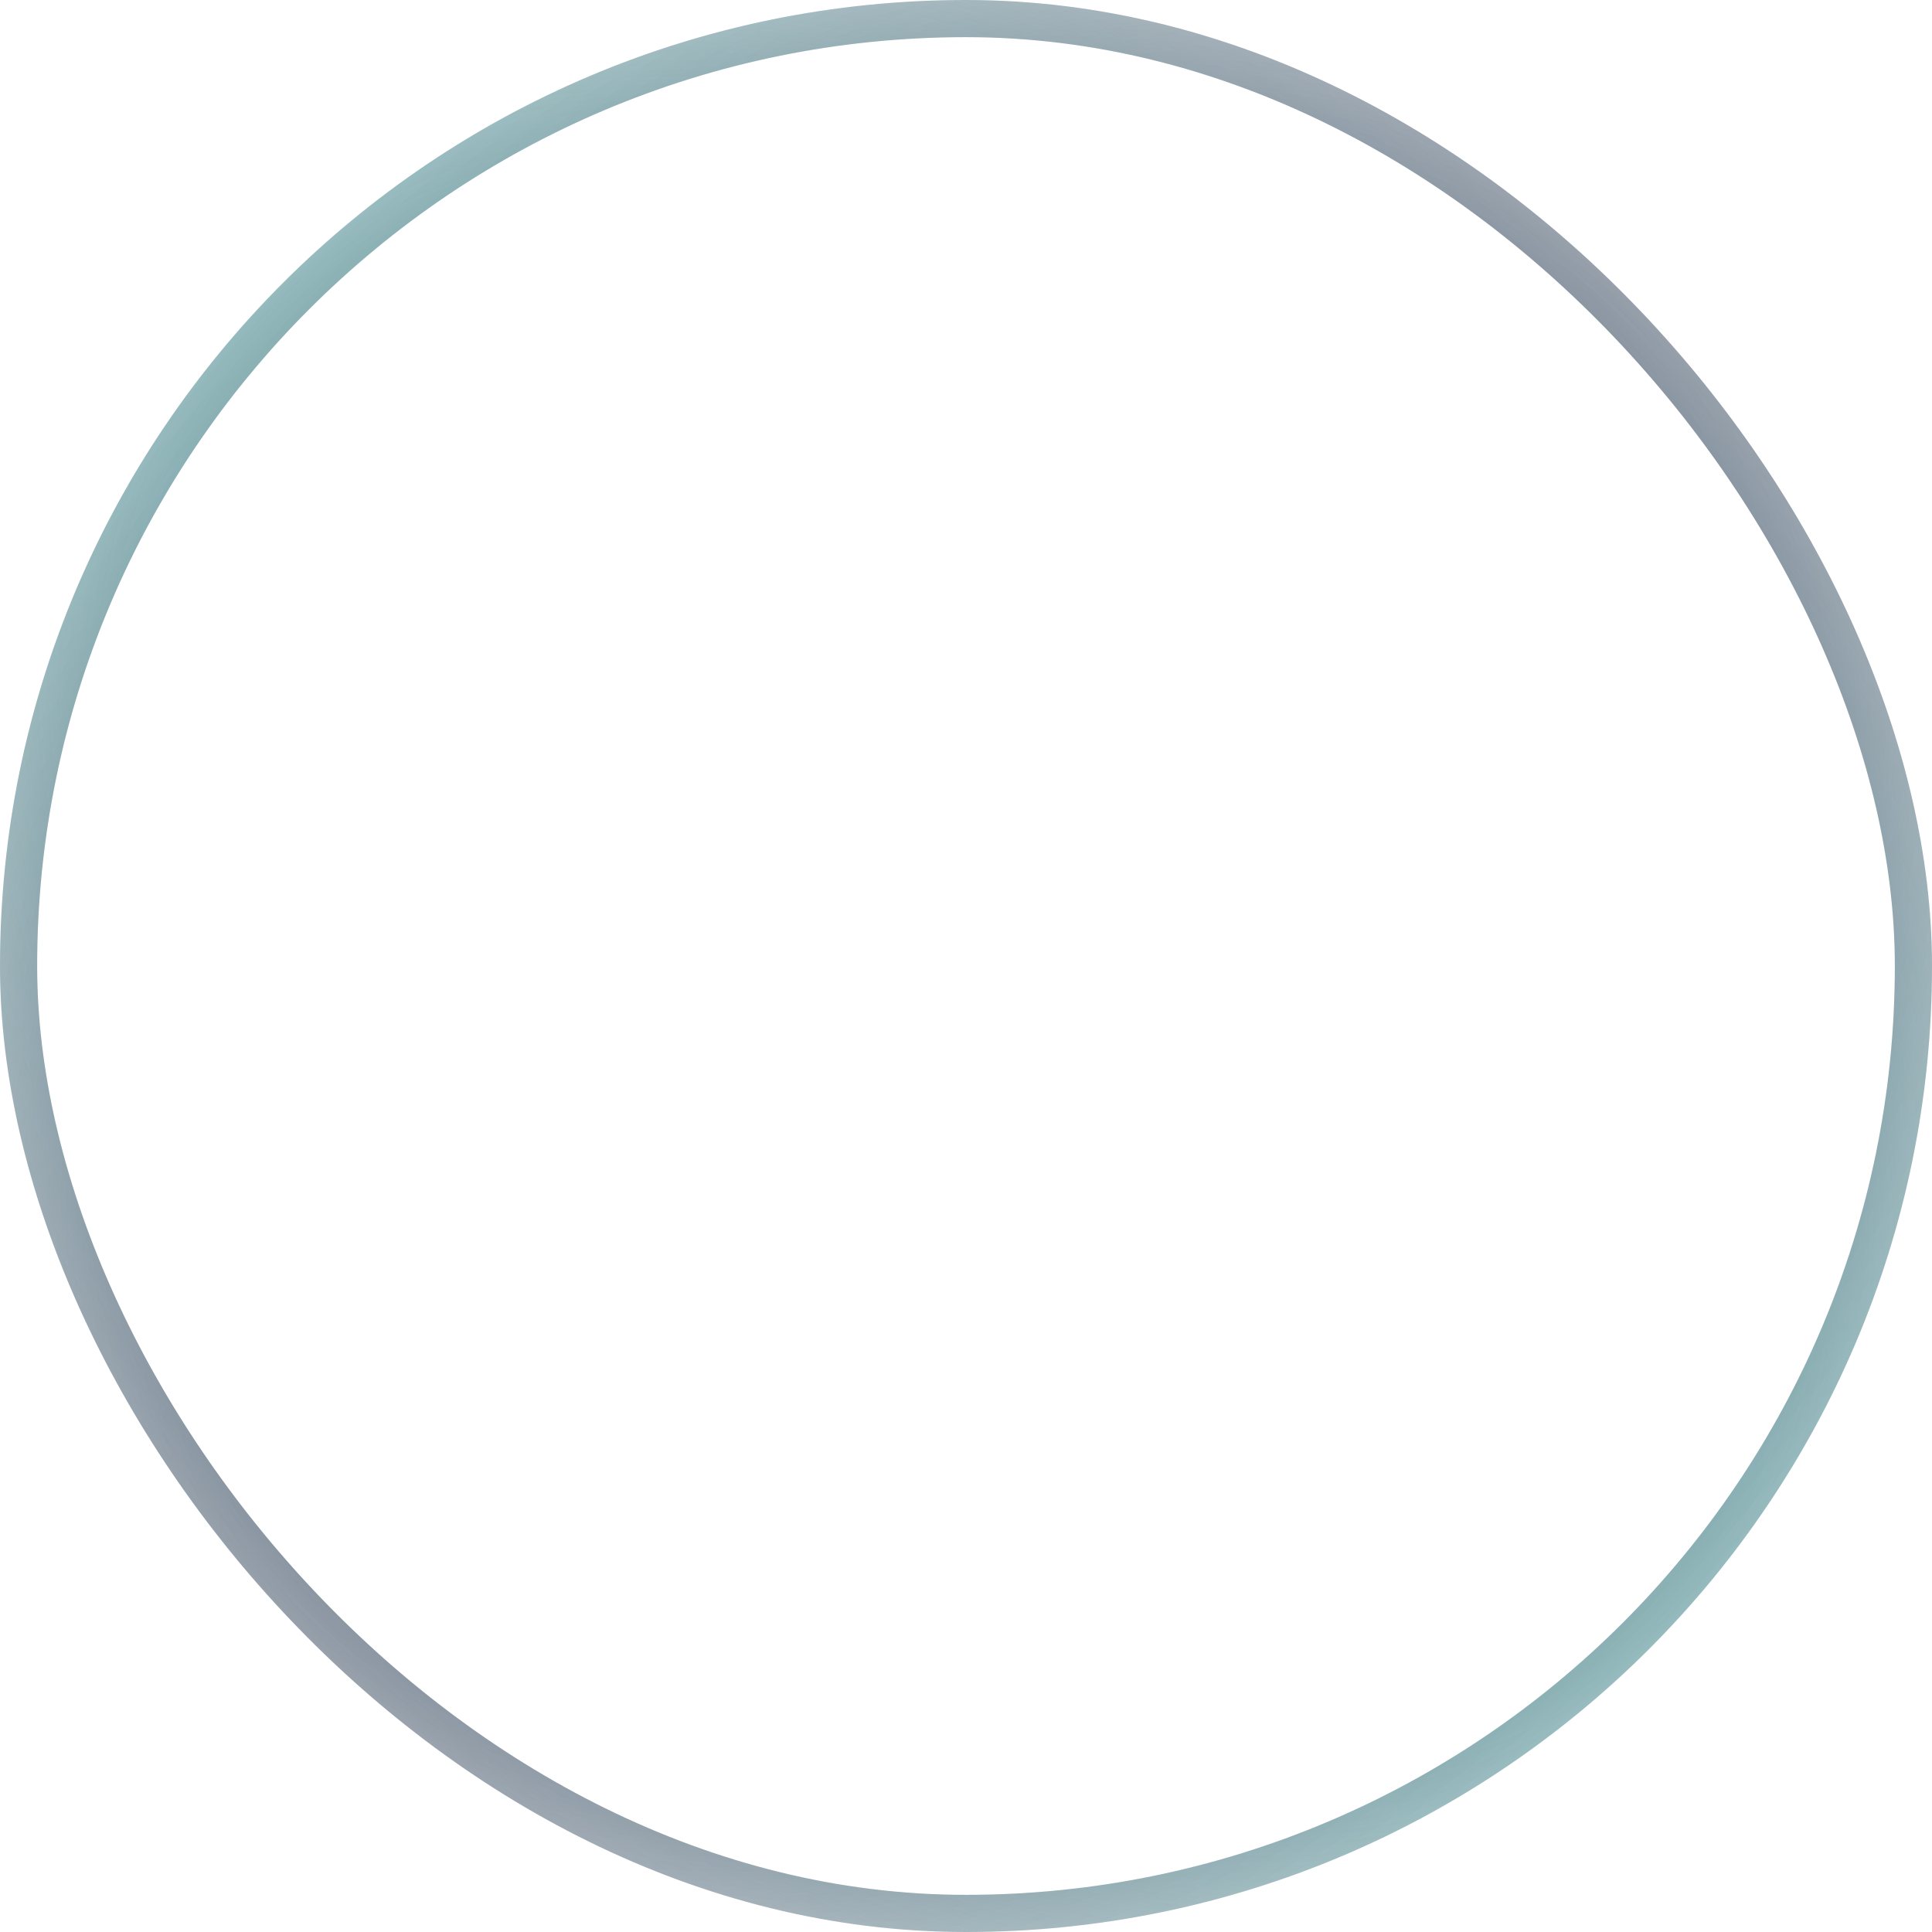<?xml version="1.0" encoding="UTF-8"?> <svg xmlns="http://www.w3.org/2000/svg" width="104" height="104" viewBox="0 0 104 104" fill="none"><g filter="url(#filter0_b_2267_1123)"><rect x="2" y="2" width="100" height="100" rx="50" fill="url(#paint0_linear_2267_1123)" fill-opacity="0.5"></rect><rect x="1" y="1" width="102" height="102" rx="51" stroke="url(#paint1_radial_2267_1123)" stroke-width="2"></rect><rect x="1" y="1" width="102" height="102" rx="51" stroke="url(#paint2_radial_2267_1123)" stroke-width="2"></rect><rect x="1" y="1" width="102" height="102" rx="51" stroke="url(#paint3_radial_2267_1123)" stroke-width="2"></rect></g><path d="M45.601 47.2L50.401 52L45.601 56.8M52.801 56.8H59.201M42.401 42.4H61.601C62.484 42.4 63.201 43.117 63.201 44V60C63.201 60.884 62.484 61.6 61.601 61.6H42.401C41.517 61.6 40.801 60.884 40.801 60V44C40.801 43.117 41.517 42.4 42.401 42.4Z" stroke="white"></path><circle cx="52" cy="52" r="29.5" stroke="white"></circle><defs><filter id="filter0_b_2267_1123" x="-42" y="-42" width="188" height="188" filterUnits="userSpaceOnUse" color-interpolation-filters="sRGB"><feFlood flood-opacity="0" result="BackgroundImageFix"></feFlood><feGaussianBlur in="BackgroundImageFix" stdDeviation="21"></feGaussianBlur><feComposite in2="SourceAlpha" operator="in" result="effect1_backgroundBlur_2267_1123"></feComposite><feBlend mode="normal" in="SourceGraphic" in2="effect1_backgroundBlur_2267_1123" result="shape"></feBlend></filter><linearGradient id="paint0_linear_2267_1123" x1="2" y1="2" x2="63.137" y2="121.828" gradientUnits="userSpaceOnUse"><stop stop-color="white" stop-opacity="0.4"></stop><stop offset="1" stop-color="white" stop-opacity="0"></stop></linearGradient><radialGradient id="paint1_radial_2267_1123" cx="0" cy="0" r="1" gradientUnits="userSpaceOnUse" gradientTransform="translate(52 52) rotate(-132.581) scale(94.291 73.147)"><stop stop-color="white"></stop><stop offset="1" stop-color="white" stop-opacity="0"></stop></radialGradient><radialGradient id="paint2_radial_2267_1123" cx="0" cy="0" r="1" gradientUnits="userSpaceOnUse" gradientTransform="translate(52 52) rotate(40.68) scale(79.118 56.831)"><stop stop-color="#007474"></stop><stop offset="1" stop-color="#007474" stop-opacity="0"></stop></radialGradient><radialGradient id="paint3_radial_2267_1123" cx="0" cy="0" r="1" gradientUnits="userSpaceOnUse" gradientTransform="translate(52 52) rotate(135.957) scale(76.237 56.943)"><stop stop-color="#000022"></stop><stop offset="1" stop-color="#000022" stop-opacity="0"></stop></radialGradient></defs></svg> 